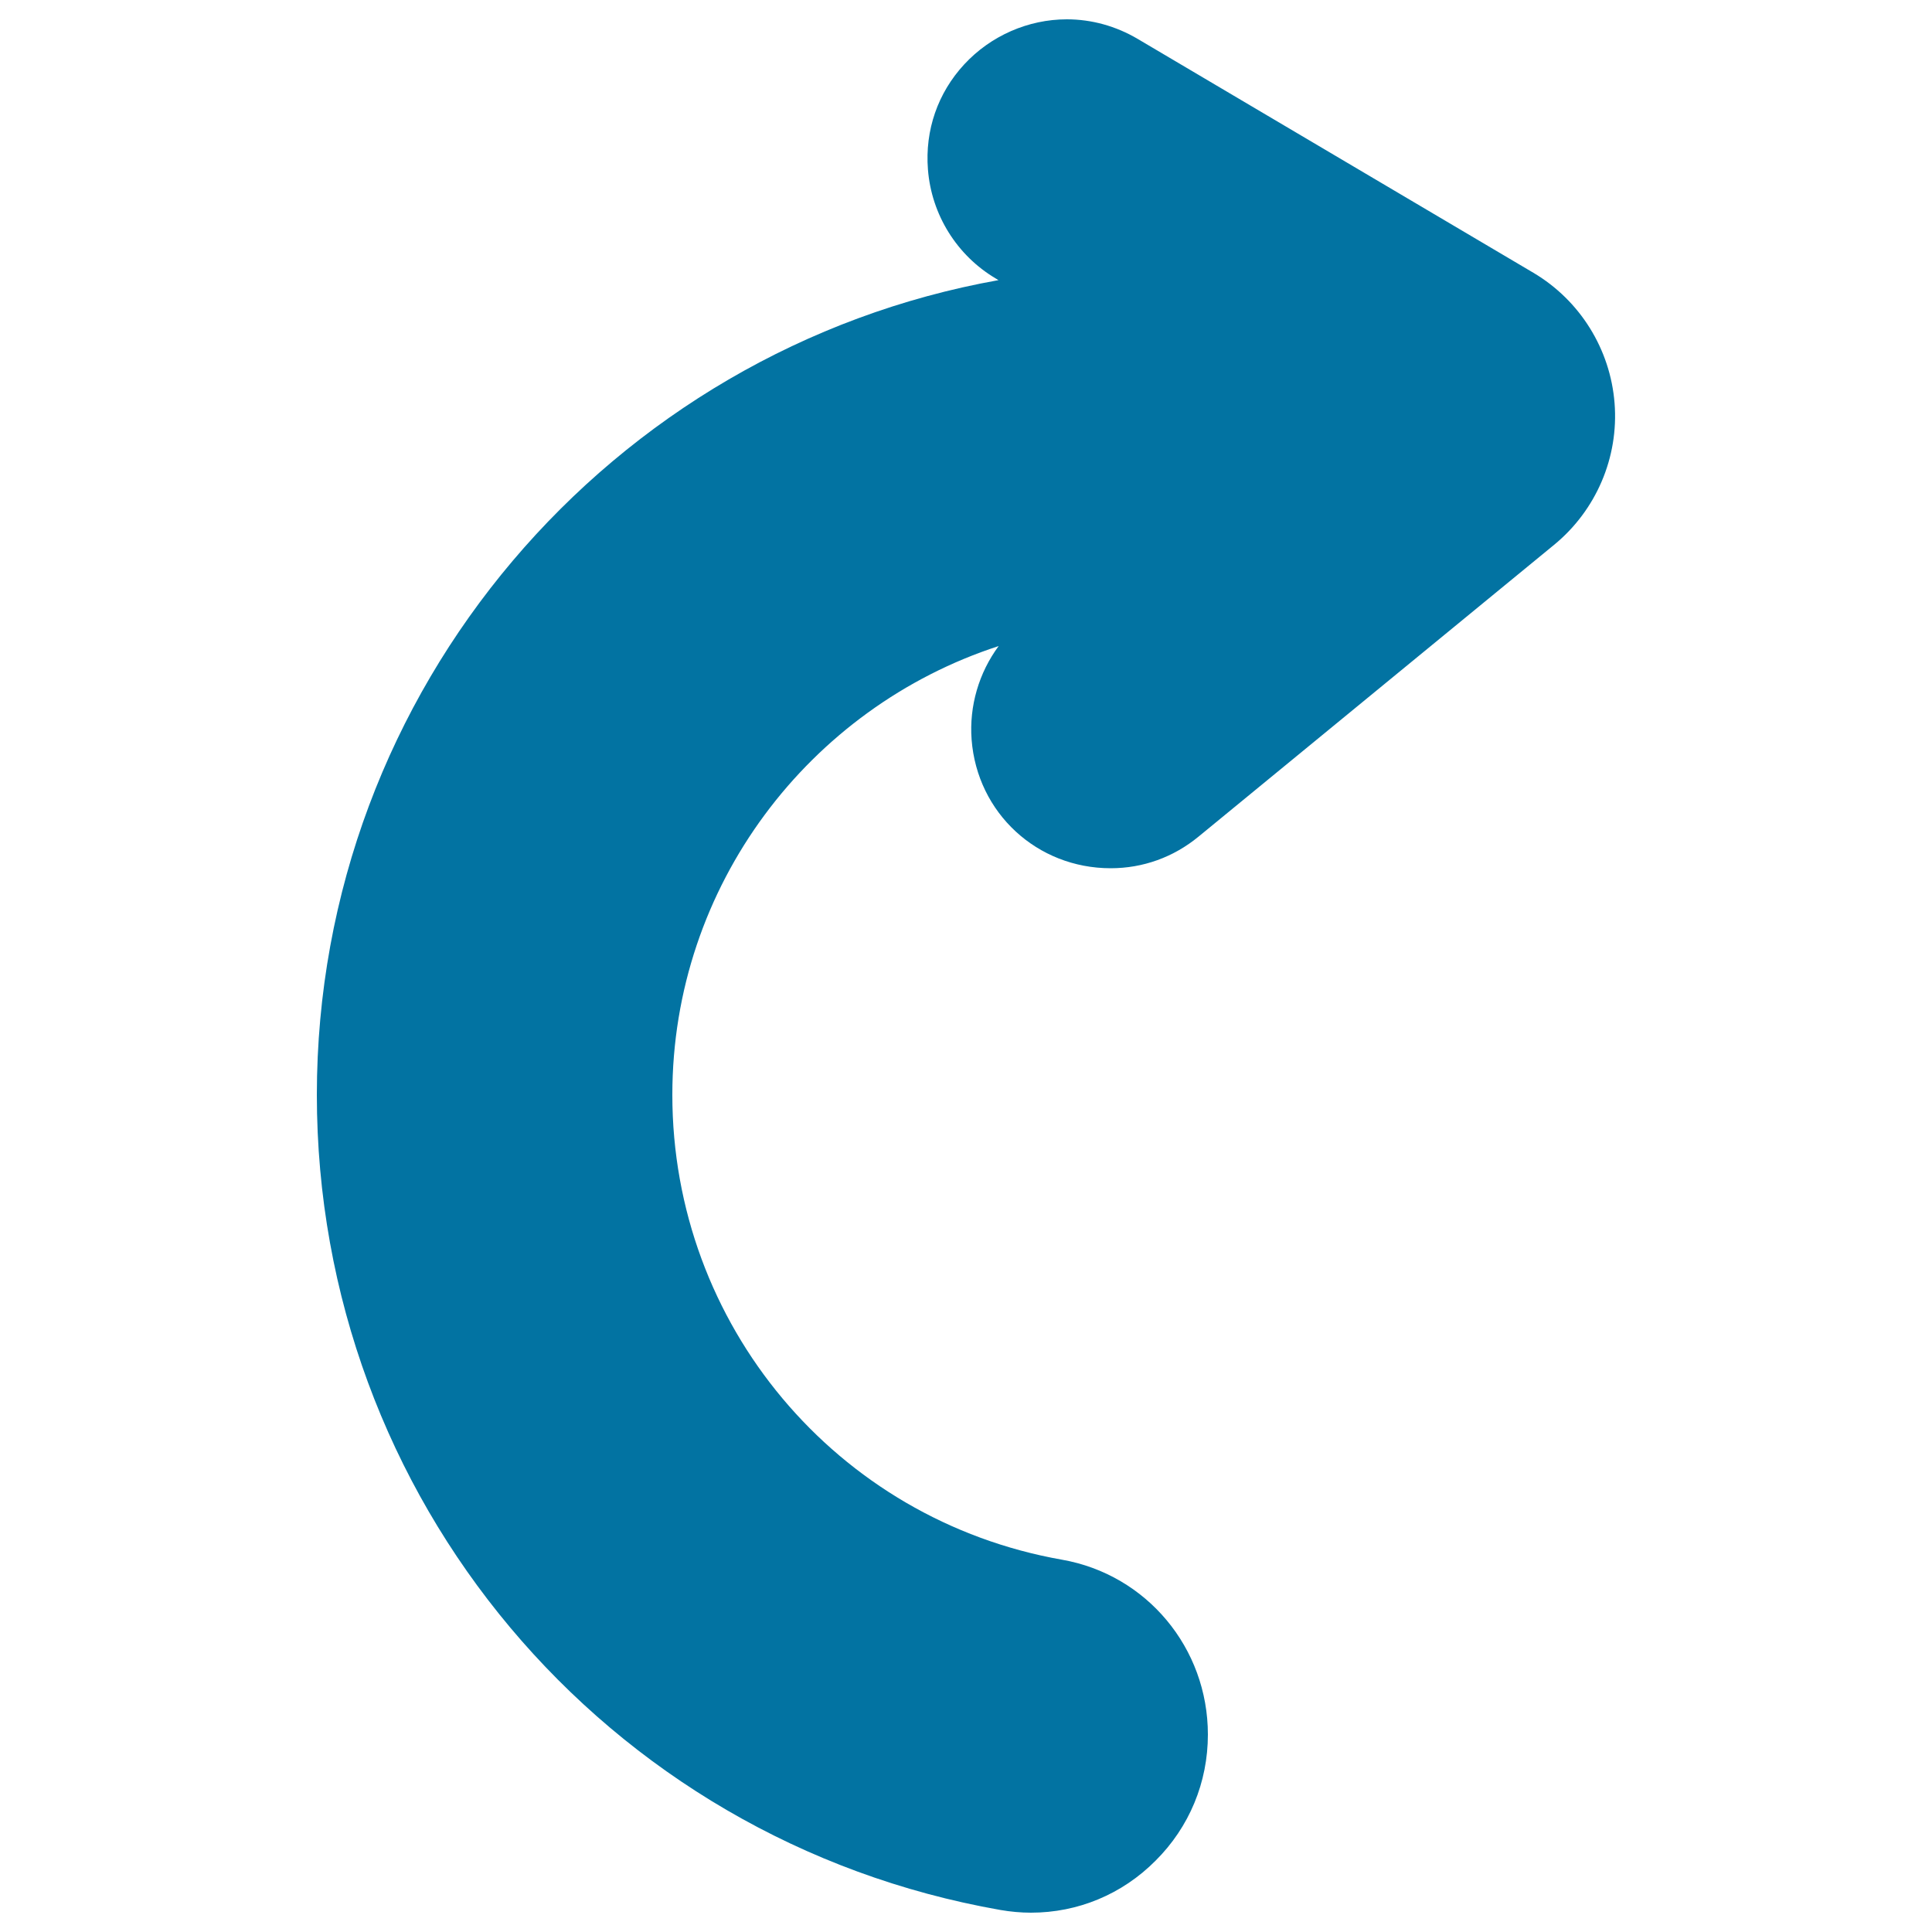 <svg xmlns="http://www.w3.org/2000/svg" viewBox="0 0 1000 1000" style="fill:#0273a2">
<title>Curve Arrow SVG icon</title>
<path d="M835.7,208.7c-2.2-28-17.9-53.2-42-67.5L588.8,20.1C577.6,13.5,565,10,552.2,10c-20,0-39.4,8.5-53.1,23.3c-13.7,14.8-20.4,34.1-18.8,54.4c1.8,23.4,15,44.6,35.2,56.5l1.3,0.8C316.5,180.8,164,356.3,164,566.7c0,208.5,148.8,385.9,353.8,421.9c5.2,0.9,10.6,1.4,15.8,1.4c0,0,0,0,0,0c24.3,0,47.2-9.5,64.5-26.9c17.5-17.4,27.1-40.6,27.1-65.3c0-44.8-31.7-82.8-75.5-90.5c-116.9-20.6-201.7-121.8-201.7-240.6c0-108.4,71-200.5,168.9-232.3c-10.2,13.8-15.3,31-14,48.4c2.9,38,33.9,66.6,72,66.6c0,0,0,0,0,0c16.7,0,32.5-5.7,45.5-16.4l184-151C826.2,264.1,837.9,236.7,835.7,208.7z"/>
</svg>